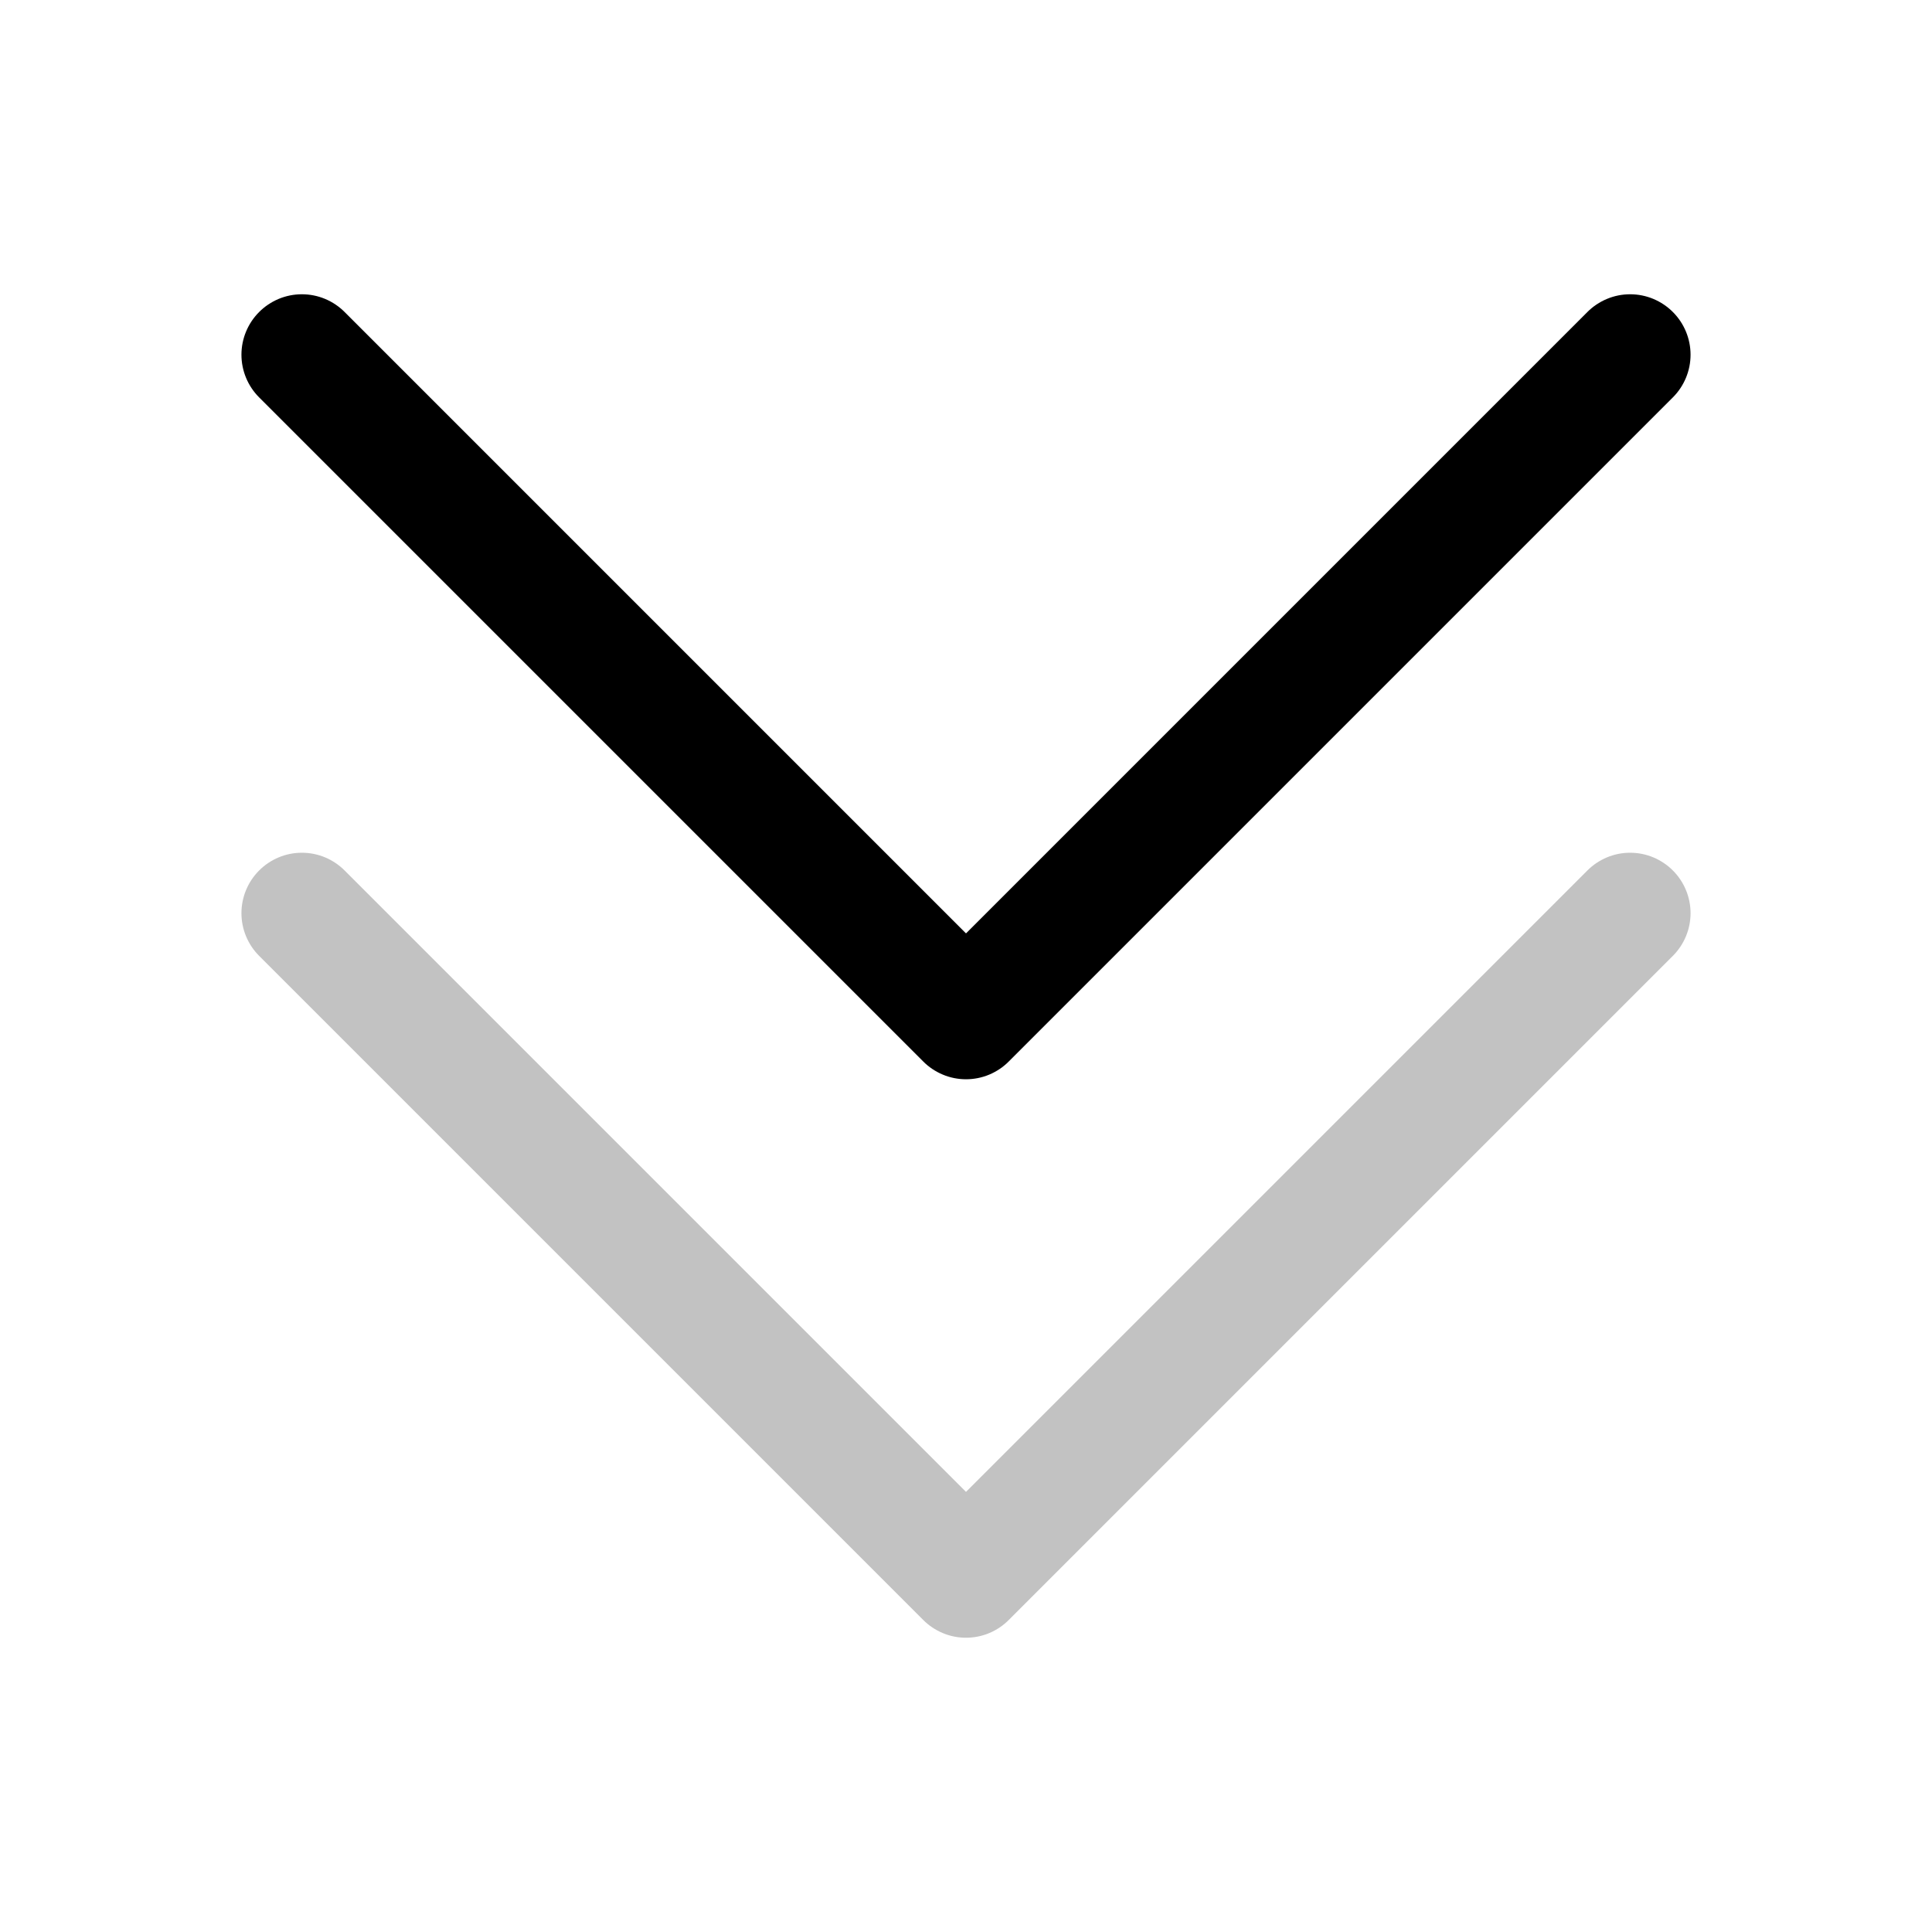 <svg width="32" height="32" viewBox="0 0 32 32" fill="none" xmlns="http://www.w3.org/2000/svg">
<g id="fi_10412527">
<path id="Vector" opacity="0.24" d="M4.29 15.83L15.29 26.83C15.383 26.924 15.494 26.998 15.616 27.049C15.737 27.1 15.868 27.126 16 27.126C16.132 27.126 16.263 27.1 16.385 27.049C16.506 26.998 16.617 26.924 16.71 26.83L27.71 15.83C27.896 15.643 28.001 15.389 28.001 15.125C28.001 14.861 27.896 14.607 27.71 14.42C27.617 14.326 27.506 14.252 27.385 14.201C27.263 14.15 27.132 14.124 27 14.124C26.868 14.124 26.737 14.15 26.616 14.201C26.494 14.252 26.383 14.326 26.29 14.42L16 24.71L5.71 14.42C5.617 14.326 5.506 14.252 5.385 14.201C5.263 14.15 5.132 14.124 5 14.124C4.868 14.124 4.737 14.15 4.615 14.201C4.494 14.252 4.383 14.326 4.29 14.42C4.104 14.607 3.999 14.861 3.999 15.125C3.999 15.389 4.104 15.643 4.29 15.83Z" fill="black">
                                    <animate attributeName="opacity" values="0.24;1;0.24" begin="0s" dur="3s" repeatCount="indefinite" fill="freeze" calcMode="linear" keyTimes="0;0.5;1"/></path>
<path id="Vector_2" d="M15.29 17.58C15.383 17.674 15.494 17.748 15.616 17.799C15.737 17.85 15.868 17.876 16 17.876C16.132 17.876 16.263 17.85 16.385 17.799C16.506 17.748 16.617 17.674 16.71 17.58L27.71 6.58C27.896 6.393 28.001 6.139 28.001 5.875C28.001 5.611 27.896 5.357 27.71 5.17C27.617 5.076 27.506 5.002 27.385 4.951C27.263 4.9 27.132 4.874 27 4.874C26.868 4.874 26.737 4.9 26.616 4.951C26.494 5.002 26.383 5.076 26.29 5.17L16 15.46L5.71 5.17C5.617 5.076 5.506 5.002 5.385 4.951C5.263 4.9 5.132 4.874 5 4.874C4.868 4.874 4.737 4.9 4.615 4.951C4.494 5.002 4.383 5.076 4.29 5.17C4.104 5.357 3.999 5.611 3.999 5.875C3.999 6.139 4.104 6.393 4.29 6.58L15.29 17.58Z" fill="black">
                                    <animate attributeName="opacity" values="1;0.24;1" begin="0s" dur="3s" repeatCount="indefinite" fill="freeze" calcMode="linear" keyTimes="0;0.5;1"/></path>
</g>
</svg>